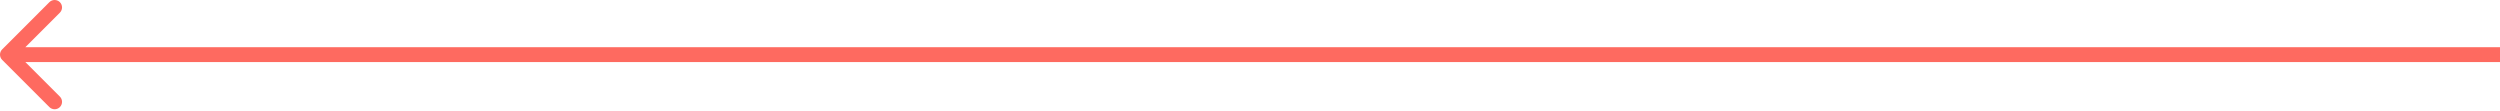 <?xml version="1.0" encoding="UTF-8"?> <svg xmlns="http://www.w3.org/2000/svg" width="674" height="30" viewBox="0 0 674 30" fill="none"> <path d="M0.586 13.314C-0.195 14.095 -0.195 15.361 0.586 16.142L13.314 28.87C14.095 29.651 15.361 29.651 16.142 28.87C16.923 28.089 16.923 26.823 16.142 26.042L4.828 14.728L16.142 3.414C16.923 2.633 16.923 1.367 16.142 0.586C15.361 -0.195 14.095 -0.195 13.314 0.586L0.586 13.314ZM674 12.728L2 12.728L2 16.728L674 16.728L674 12.728Z" fill="#FE6A60"></path> </svg> 